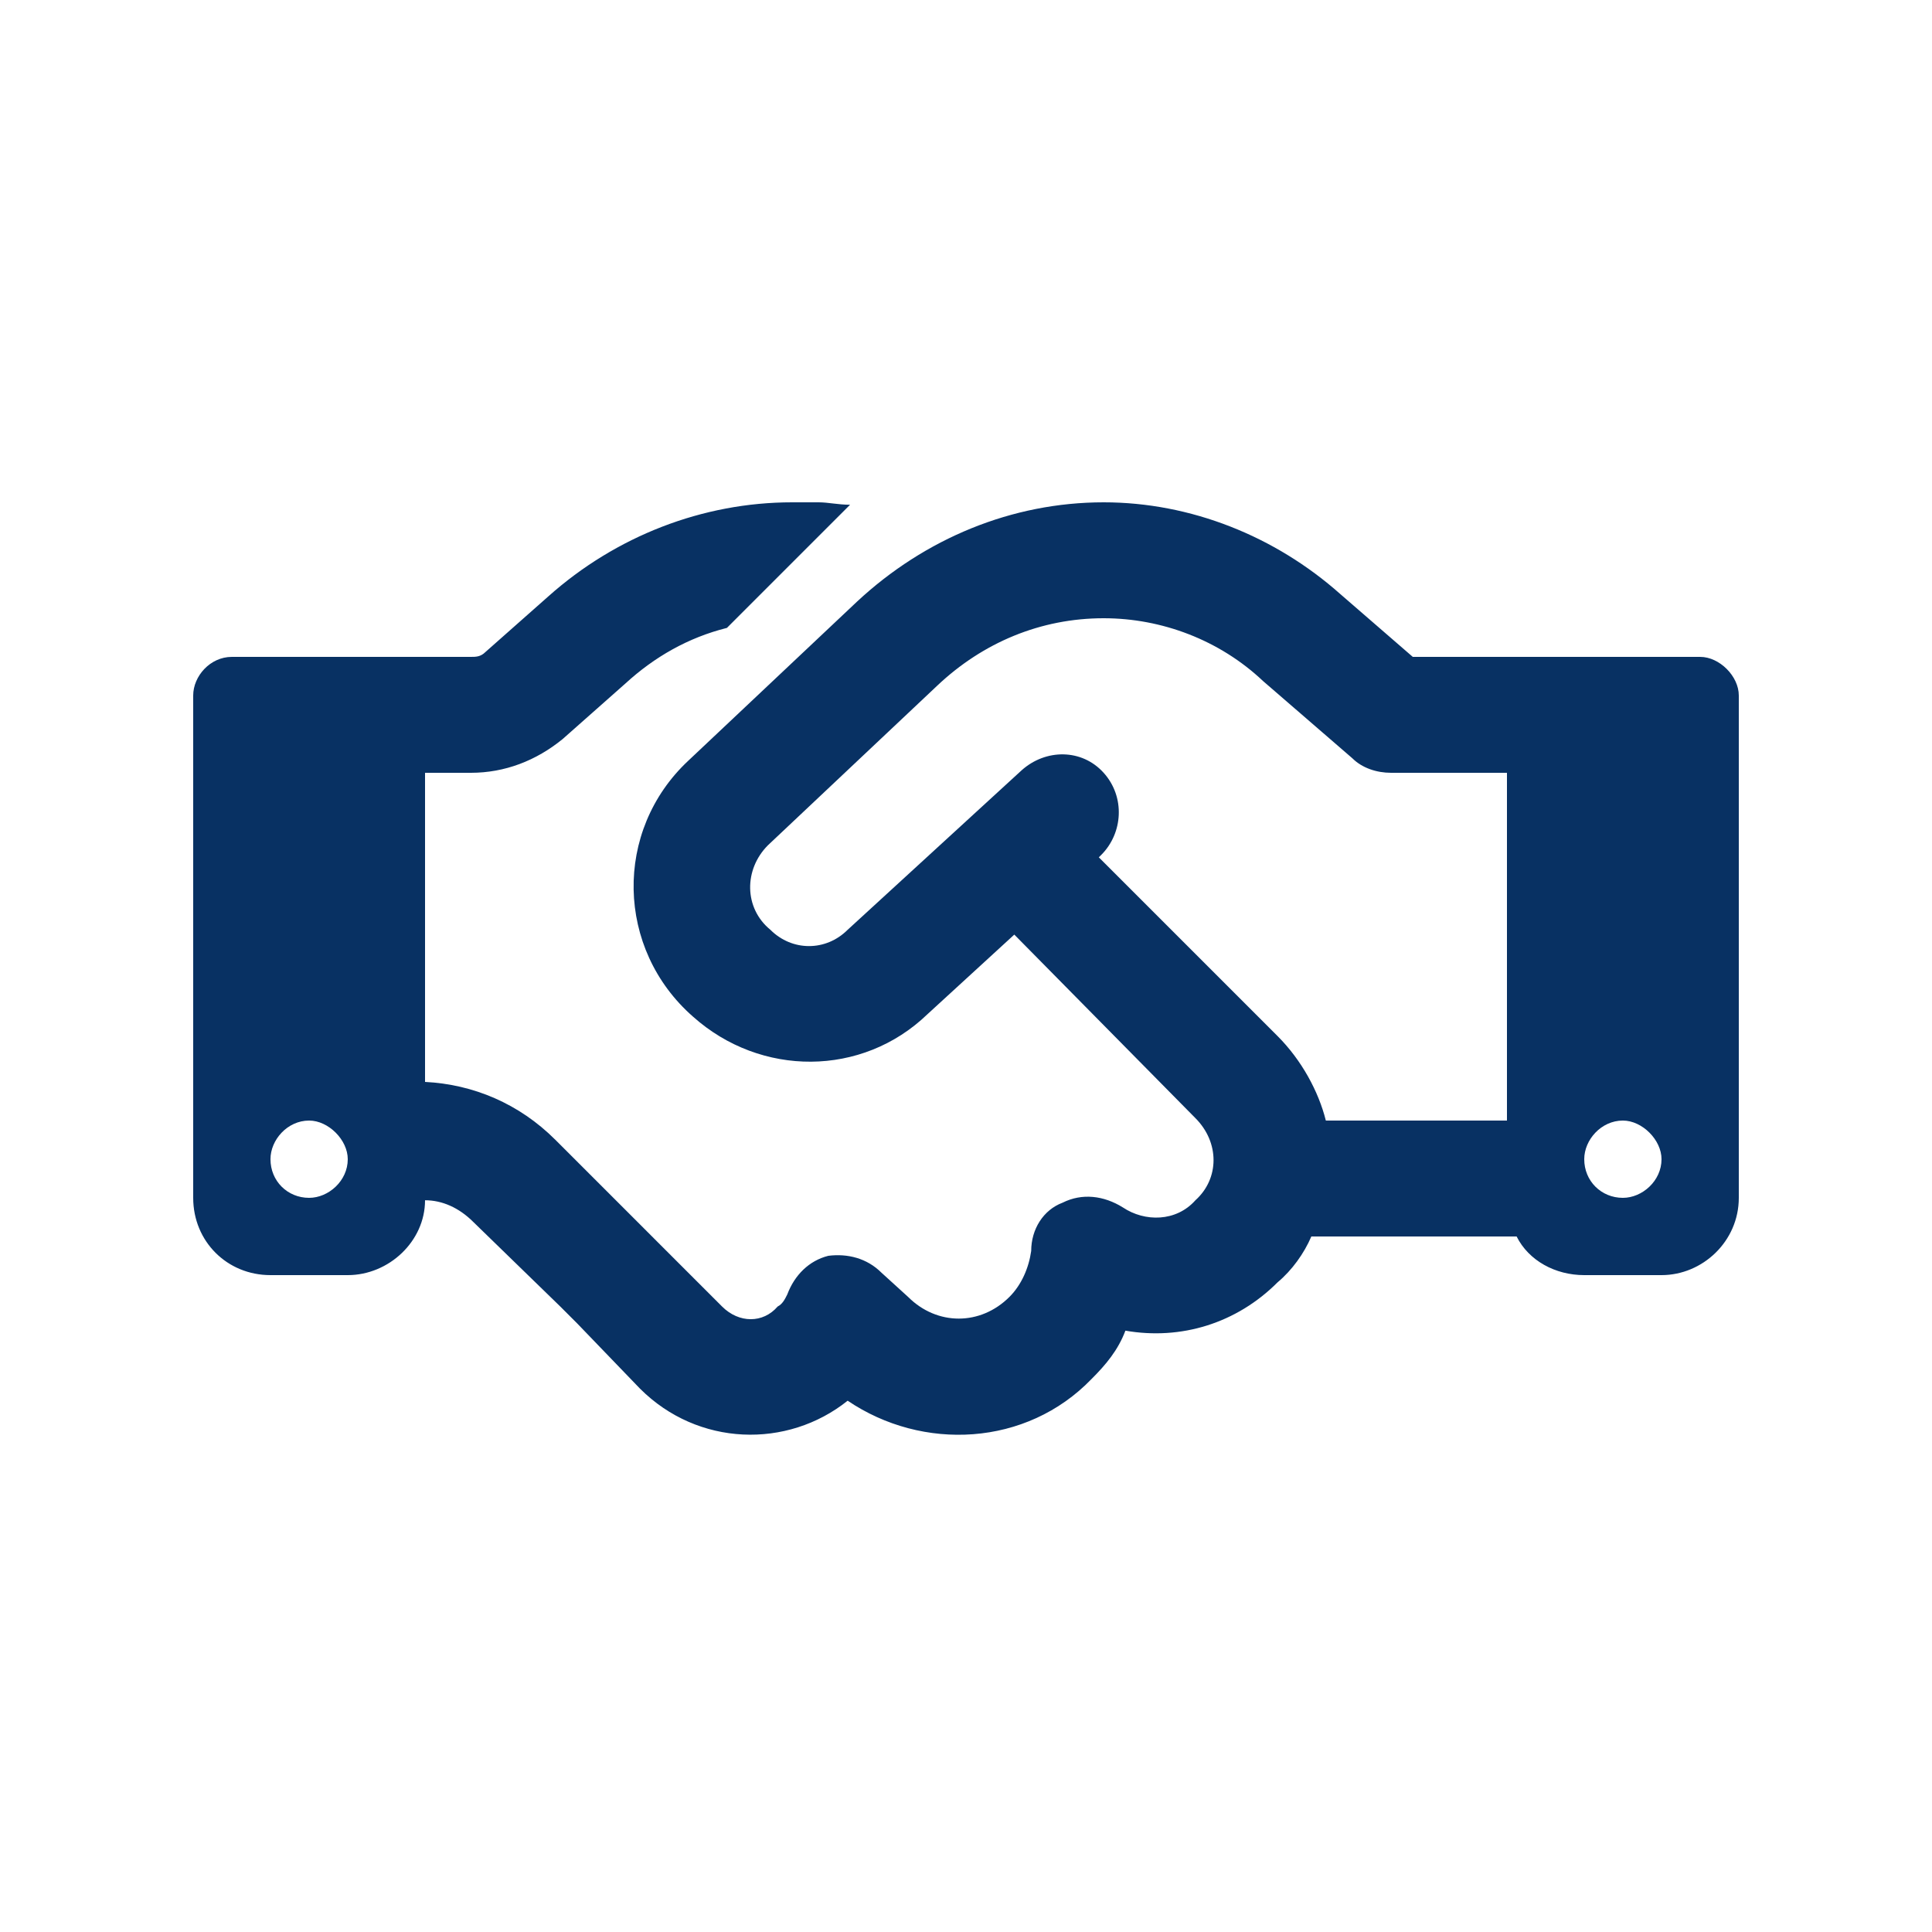 <svg width="75" height="75" viewBox="0 0 75 75" fill="none" xmlns="http://www.w3.org/2000/svg">
<path d="M33 19.594L28.219 24.375C26.719 24.75 25.406 25.5 24.281 26.531L21.844 28.688C20.812 29.531 19.594 30 18.281 30H16.5V42C18.375 42.094 20.156 42.844 21.562 44.25L24.844 47.531L25.5 48.188L28.031 50.719C28.688 51.375 29.625 51.375 30.188 50.719C30.375 50.625 30.469 50.438 30.562 50.25C30.844 49.5 31.406 48.938 32.156 48.75C32.906 48.656 33.656 48.844 34.219 49.406L35.25 50.344C36.375 51.469 38.062 51.469 39.188 50.344C39.656 49.875 39.938 49.219 40.031 48.562C40.031 47.719 40.5 46.969 41.25 46.688C42 46.312 42.844 46.406 43.594 46.875C44.438 47.438 45.656 47.438 46.406 46.594C47.344 45.75 47.344 44.344 46.406 43.406L39.375 36.281L36 39.375C33.469 41.812 29.531 41.812 26.906 39.469C23.906 36.844 23.812 32.25 26.719 29.531L33.281 23.344C35.906 20.906 39.281 19.5 42.844 19.5C46.219 19.5 49.5 20.812 52.031 23.062L54.844 25.5H58.5H62.25H66C66.75 25.5 67.5 26.25 67.5 27V46.5C67.5 48.188 66.094 49.5 64.5 49.5H61.5C60.375 49.5 59.344 48.938 58.875 48H50.906C50.625 48.656 50.156 49.312 49.594 49.781C48 51.375 45.844 52.031 43.688 51.656C43.406 52.406 42.938 52.969 42.375 53.531C39.844 56.156 35.812 56.344 32.906 54.375C30.562 56.25 27.094 56.156 24.844 53.906L22.406 51.375L21.75 50.719L18.375 47.438C17.812 46.875 17.156 46.594 16.5 46.594C16.5 48.188 15.094 49.5 13.5 49.5H10.5C8.812 49.5 7.5 48.188 7.5 46.5V27C7.5 26.25 8.156 25.5 9 25.5H12.75H16.5H18.281C18.469 25.5 18.656 25.5 18.844 25.312L21.281 23.156C23.906 20.812 27.281 19.5 30.75 19.5H31.781C32.156 19.5 32.531 19.594 33 19.594ZM58.5 43.5V30H54C53.438 30 52.875 29.812 52.5 29.438L49.031 26.438C47.344 24.844 45.094 24 42.844 24C40.406 24 38.156 24.938 36.375 26.625L29.812 32.812C28.875 33.75 28.875 35.25 29.906 36.094C30.75 36.938 32.062 36.938 32.906 36.094L39.656 29.906C40.594 29.062 42 29.062 42.844 30C43.688 30.938 43.594 32.344 42.75 33.188L42.656 33.281L49.594 40.219C50.531 41.156 51.188 42.375 51.469 43.5H58.5ZM13.5 45C13.5 44.25 12.75 43.5 12 43.5C11.156 43.5 10.5 44.25 10.5 45C10.5 45.844 11.156 46.5 12 46.5C12.75 46.5 13.5 45.844 13.5 45ZM63 46.5C63.75 46.5 64.5 45.844 64.5 45C64.5 44.25 63.75 43.5 63 43.5C62.156 43.5 61.5 44.25 61.5 45C61.5 45.844 62.156 46.5 63 46.5Z" fill="#083163"/>
</svg>
